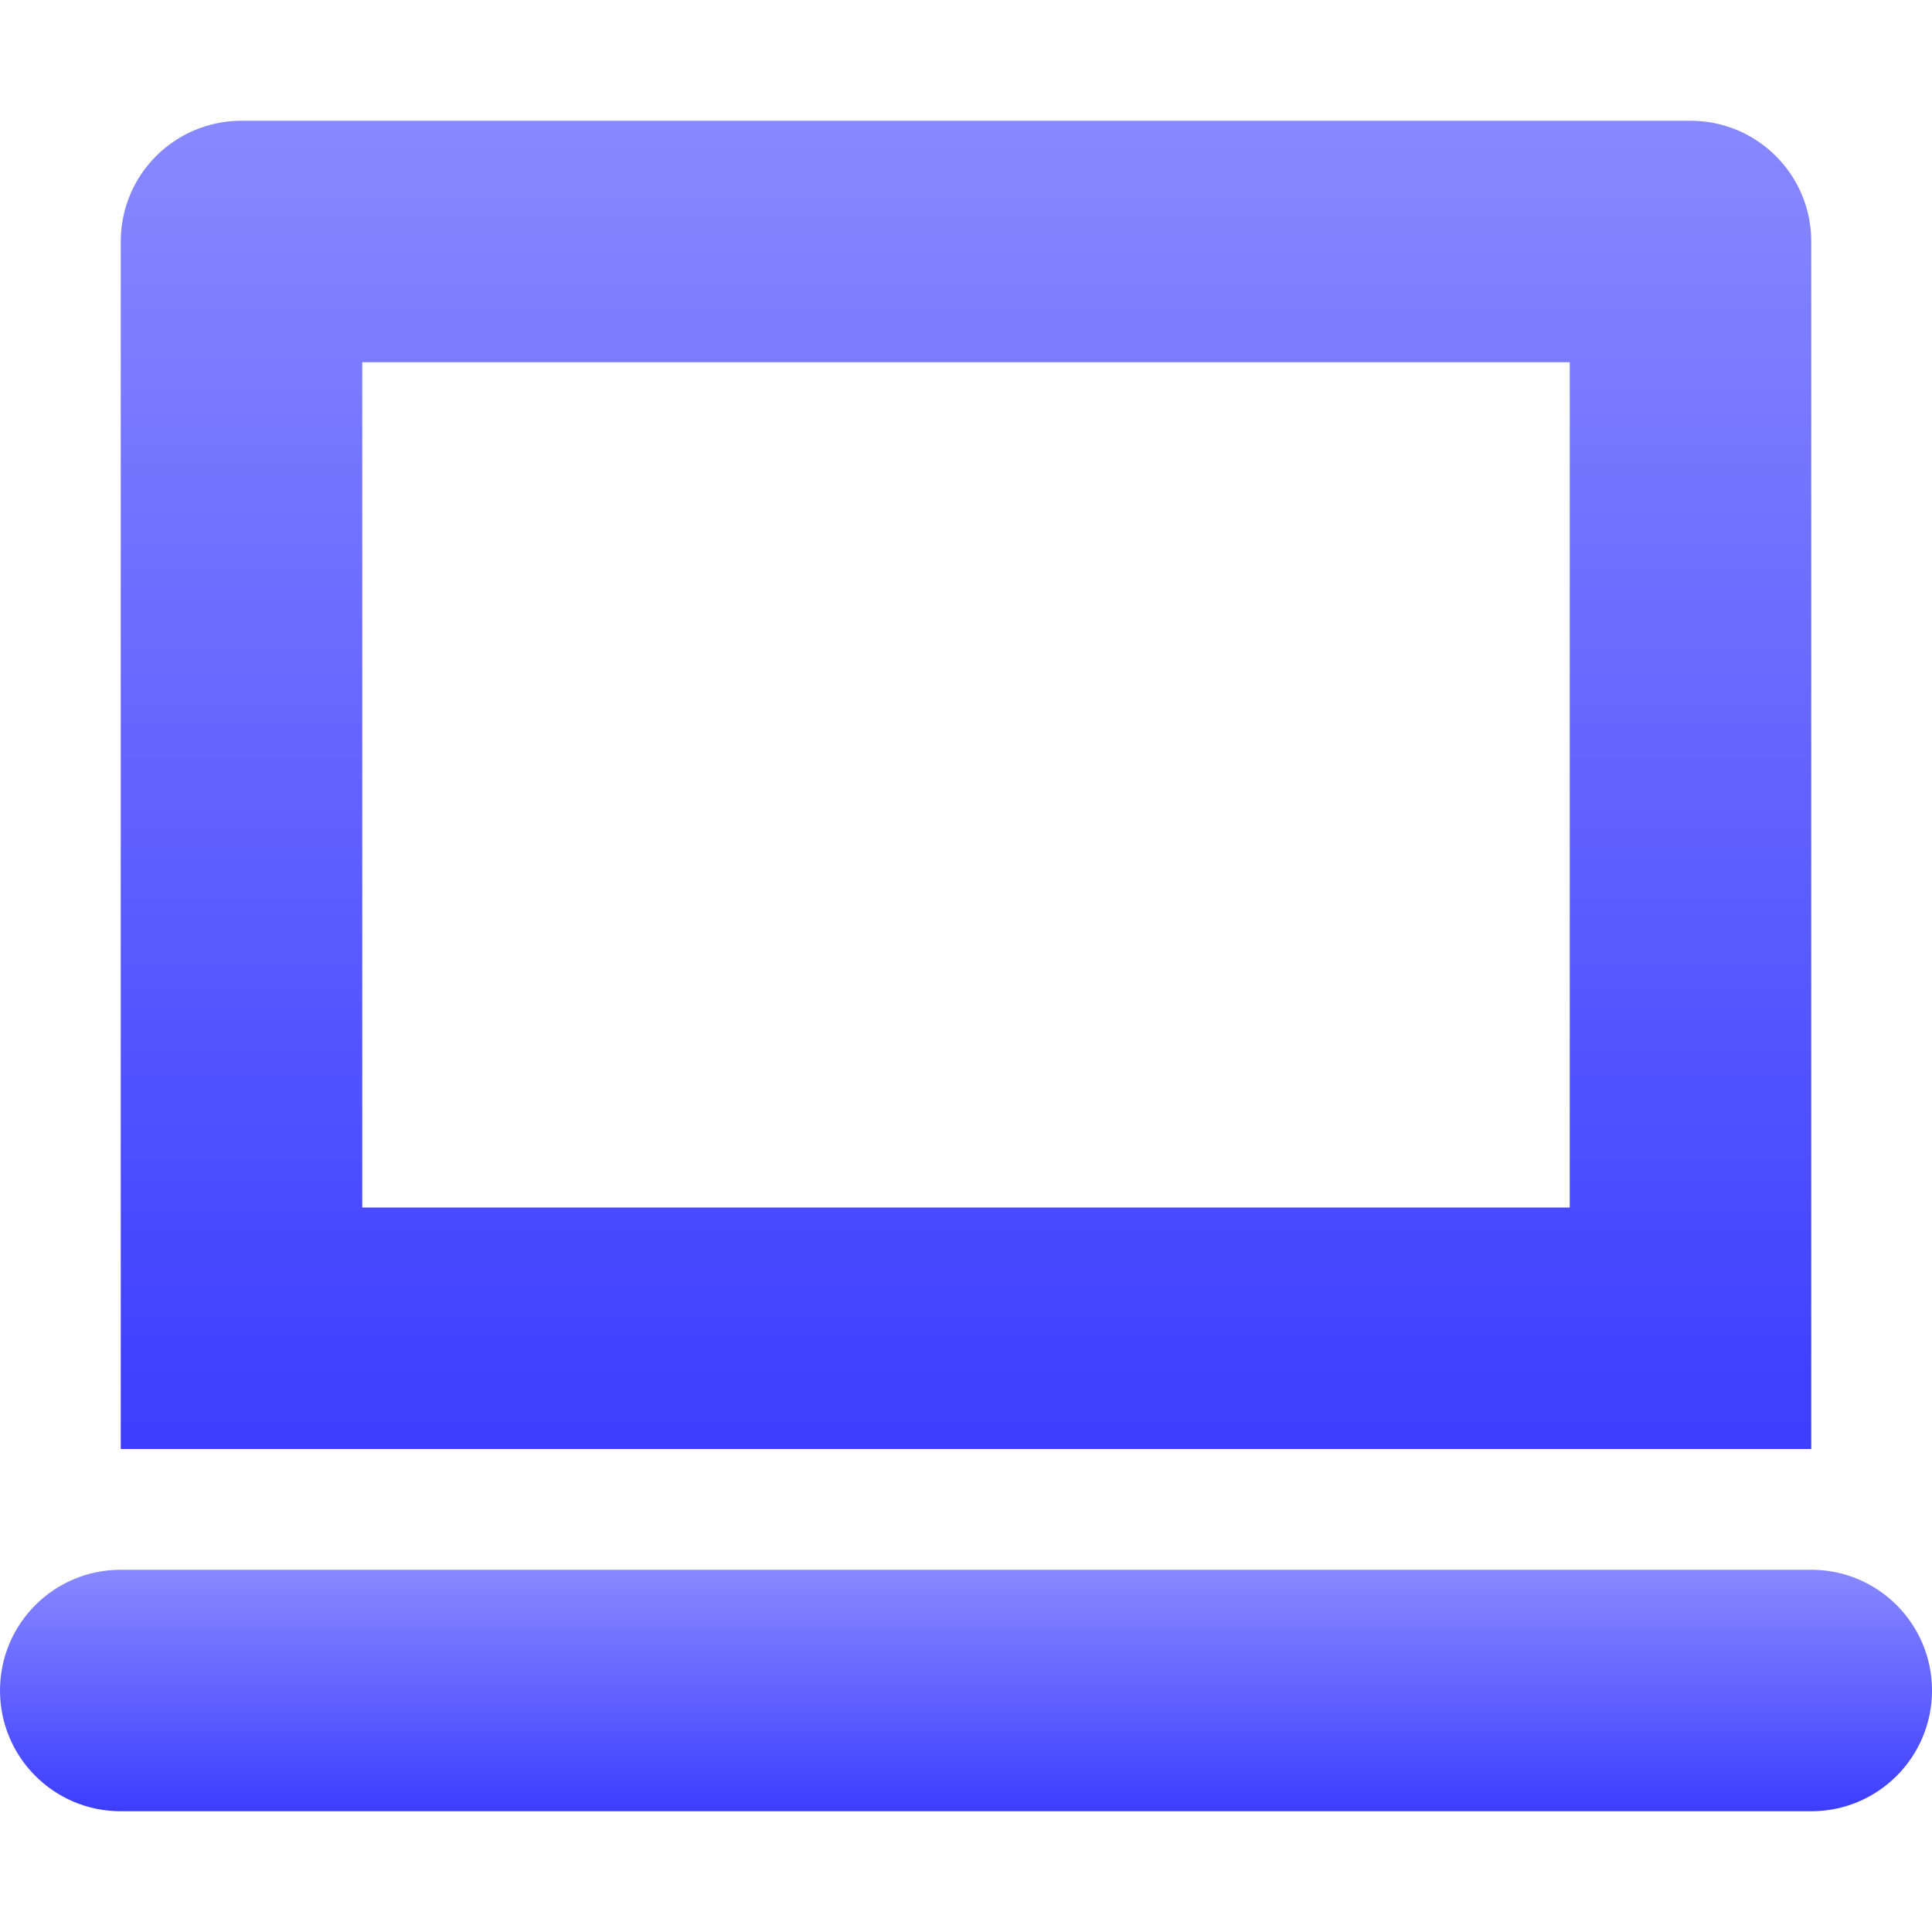 <svg width="32" height="32" viewBox="0 0 32 32" fill="none" xmlns="http://www.w3.org/2000/svg">
<path d="M30 26H2C0.894 26 0 26.895 0 28C0 29.105 0.894 30 2 30H30C31.105 30 32 29.105 32 28C32 26.895 31.105 26 30 26Z" fill="url(#paint0_linear_1196_13532)"/>
<path d="M28 2H4C2.894 2 2 2.894 2 4V24H30V4C30 2.894 29.105 2 28 2ZM26 20H6V6H26V20Z" fill="url(#paint1_linear_1196_13532)"/>
<defs>
<linearGradient id="paint0_linear_1196_13532" x1="16" y1="26" x2="16" y2="30" gradientUnits="userSpaceOnUse">
<stop stop-color="#8889FF"/>
<stop offset="1" stop-color="#3C3DFF"/>
</linearGradient>
<linearGradient id="paint1_linear_1196_13532" x1="16" y1="2" x2="16" y2="24" gradientUnits="userSpaceOnUse">
<stop stop-color="#8889FF"/>
<stop offset="1" stop-color="#3C3DFF"/>
</linearGradient>
</defs>
</svg>
